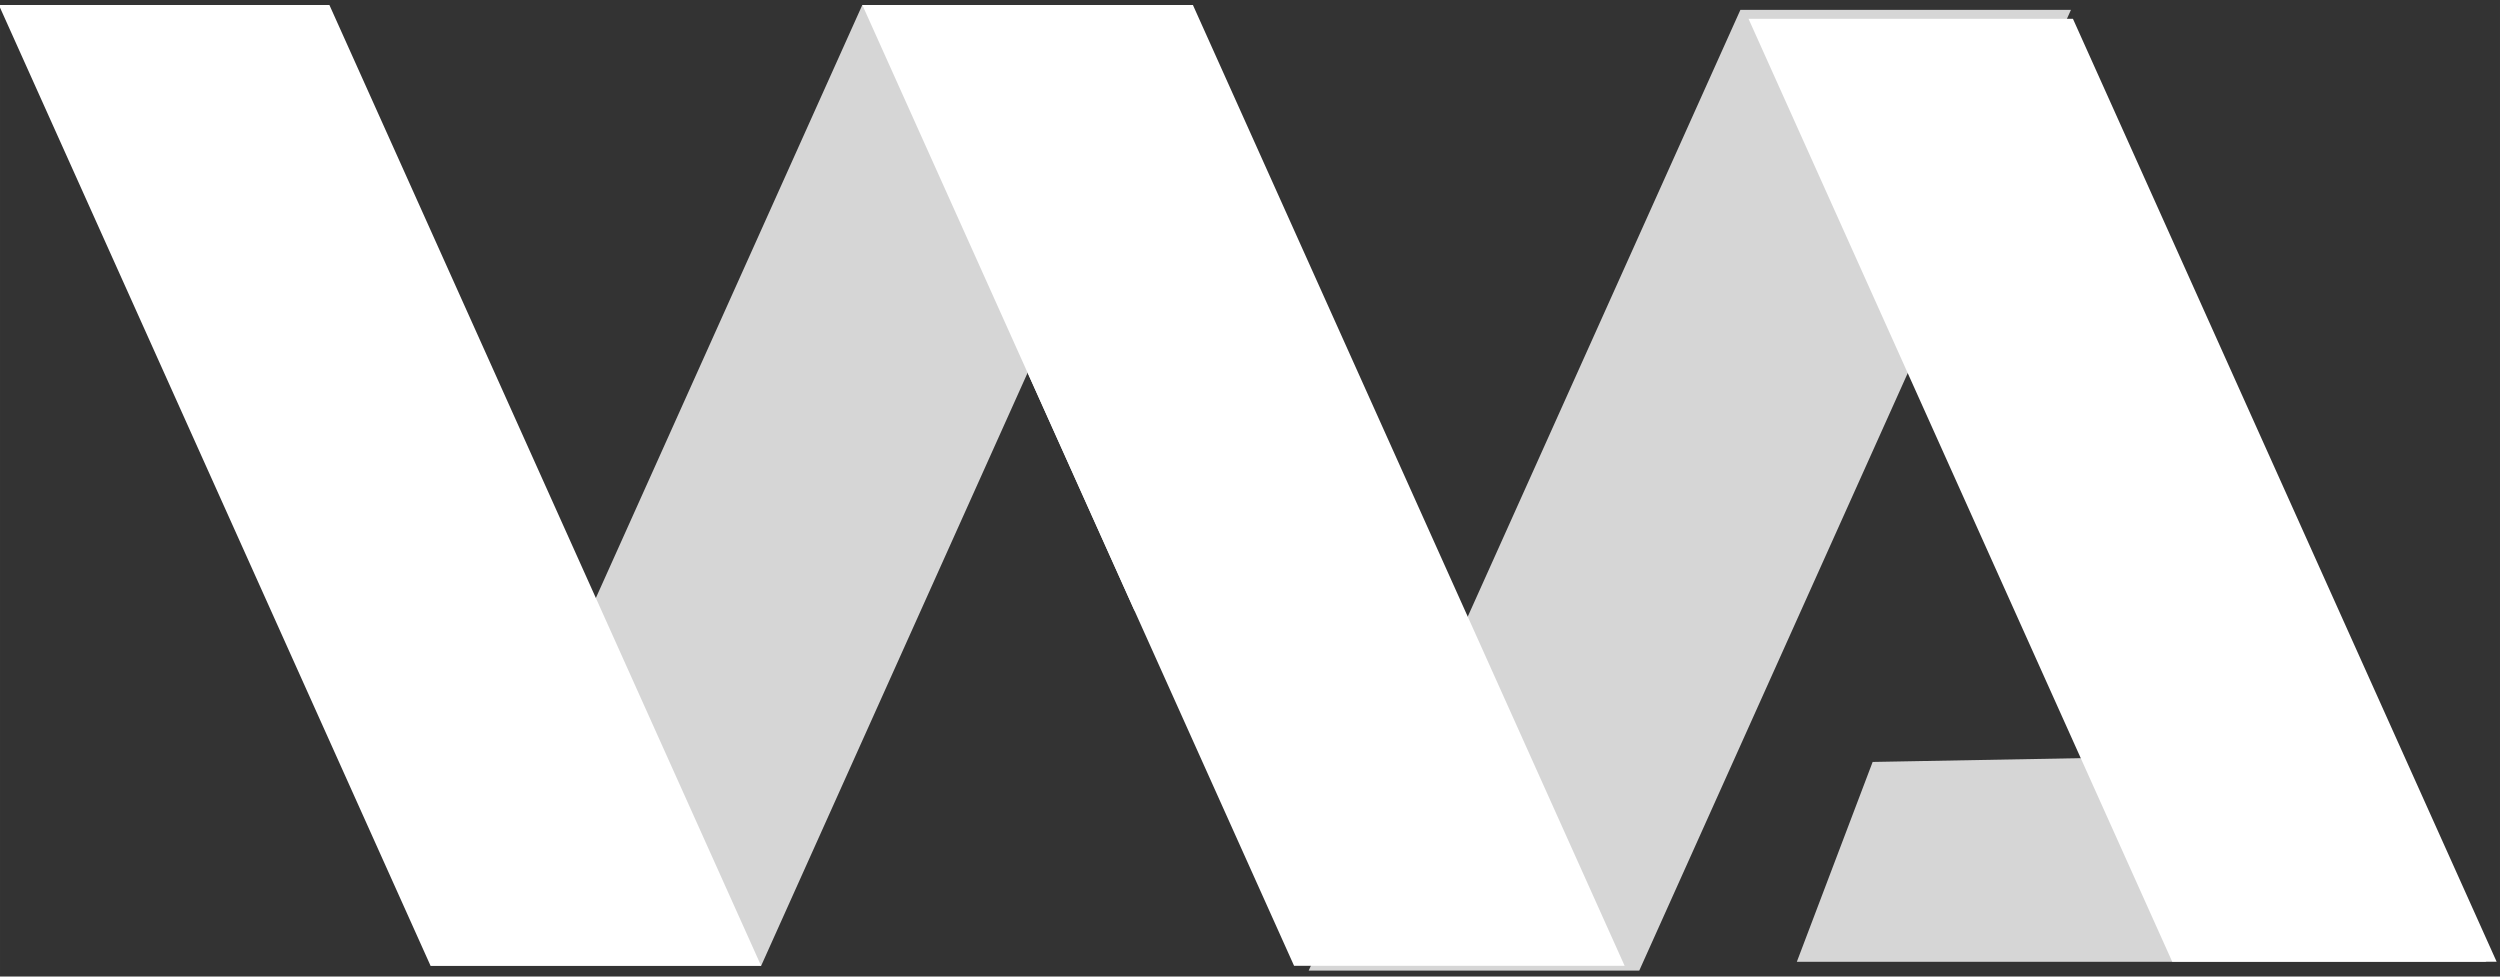 <?xml version="1.0" encoding="UTF-8" standalone="no"?>
<!-- Created with Inkscape (http://www.inkscape.org/) -->

<svg
   width="512"
   height="200"
   viewBox="0 0 135.467 52.917"
   version="1.1"
   id="svg861"
   inkscape:version="1.1.1 (3bf5ae0d25, 2021-09-20)"
   sodipodi:docname="logo - comp.svg"
   xmlns:inkscape="http://www.inkscape.org/namespaces/inkscape"
   xmlns:sodipodi="http://sodipodi.sourceforge.net/DTD/sodipodi-0.dtd"
   xmlns="http://www.w3.org/2000/svg"
   xmlns:svg="http://www.w3.org/2000/svg">
  <rect x="0" y="0" width="135.467" height="52.917" fill="#333333" stroke="none"/>
  <sodipodi:namedview
     id="namedview863"
     pagecolor="#ffffff"
     bordercolor="#666666"
     borderopacity="1.0"
     inkscape:pageshadow="2"
     inkscape:pageopacity="0.0"
     inkscape:pagecheckerboard="0"
     inkscape:document-units="mm"
     showgrid="false"
     units="px"
     inkscape:zoom="0.73406285"
     inkscape:cx="396.42382"
     inkscape:cy="234.9935"
     inkscape:window-width="2560"
     inkscape:window-height="1009"
     inkscape:window-x="-8"
     inkscape:window-y="-8"
     inkscape:window-maximized="1"
     inkscape:current-layer="g1006" />
  <defs
     id="defs858" />
  <g
     inkscape:label="Livello 1"
     inkscape:groupmode="layer"
     id="layer1">
    <g
       id="g1006"
       transform="matrix(0.238,0,0,0.238,-71.953,-2.545)"
       style="fill:#ffffff;fill-opacity:1;stroke-width:1.111">
      <polygon
         class="st2"
         points="573.92,11.83 498.66,11.83 596.95,230.58 672.21,230.58 "
         id="polygon990"
         style="fill:#ffffff;fill-opacity:1;stroke:none;stroke-width:1.111" />
      <path
         class="st2"
         d="M 560.67,149.83 C 560.66,149.82 536.29,95.56 536.29,95.56 L 573.92,11.83 Z"
         id="path992"
         style="fill:#ffffff;fill-opacity:1;stroke-width:1.111" />
      <polygon
         class="st3"
         points="377.32,11.83 302.06,11.83 400.35,230.58 475.61,230.58 "
         id="polygon994"
         style="fill:#ffffff;fill-opacity:1;stroke:none;stroke-width:1.111" />
      <polygon
         class="st4"
         points="498.65,11.83 573.91,11.83 475.62,230.58 400.36,230.58 "
         id="polygon996"
         style="opacity:0.8;fill:#ffffff;fill-opacity:1;stroke:none;stroke-width:1.111" />
      <line
         class="st5"
         x1="672.2"
         y1="230.58"
         x2="695.23"
         y2="11.83"
         id="line998"
         style="fill:#ffffff;fill-opacity:1;stroke-width:1.111" />
      <polygon
         class="st6"
         points="774.28,14.97 700.42,14.97 796.89,229.66 870.75,229.66 "
         id="polygon1000"
         style="fill:#ffffff;fill-opacity:1;stroke:none;stroke-width:1.111" />
      <polygon
         class="st4"
         points="698.57,12.94 773.83,12.94 675.54,231.68 600.28,231.68 "
         id="polygon1002"
         style="opacity:0.8;fill:#ffffff;fill-opacity:1;stroke:none;stroke-width:1.111" />
      <polyline
         class="st6"
         points="728.68,184.17 711.42,229.67 868.4,229.67 836.7,195.52 849.28,181.97  "
         id="polyline1004"
         style="opacity:0.8;fill:#ffffff;fill-opacity:1;stroke:none;stroke-width:1.111" />
    </g>
  </g>
</svg>
